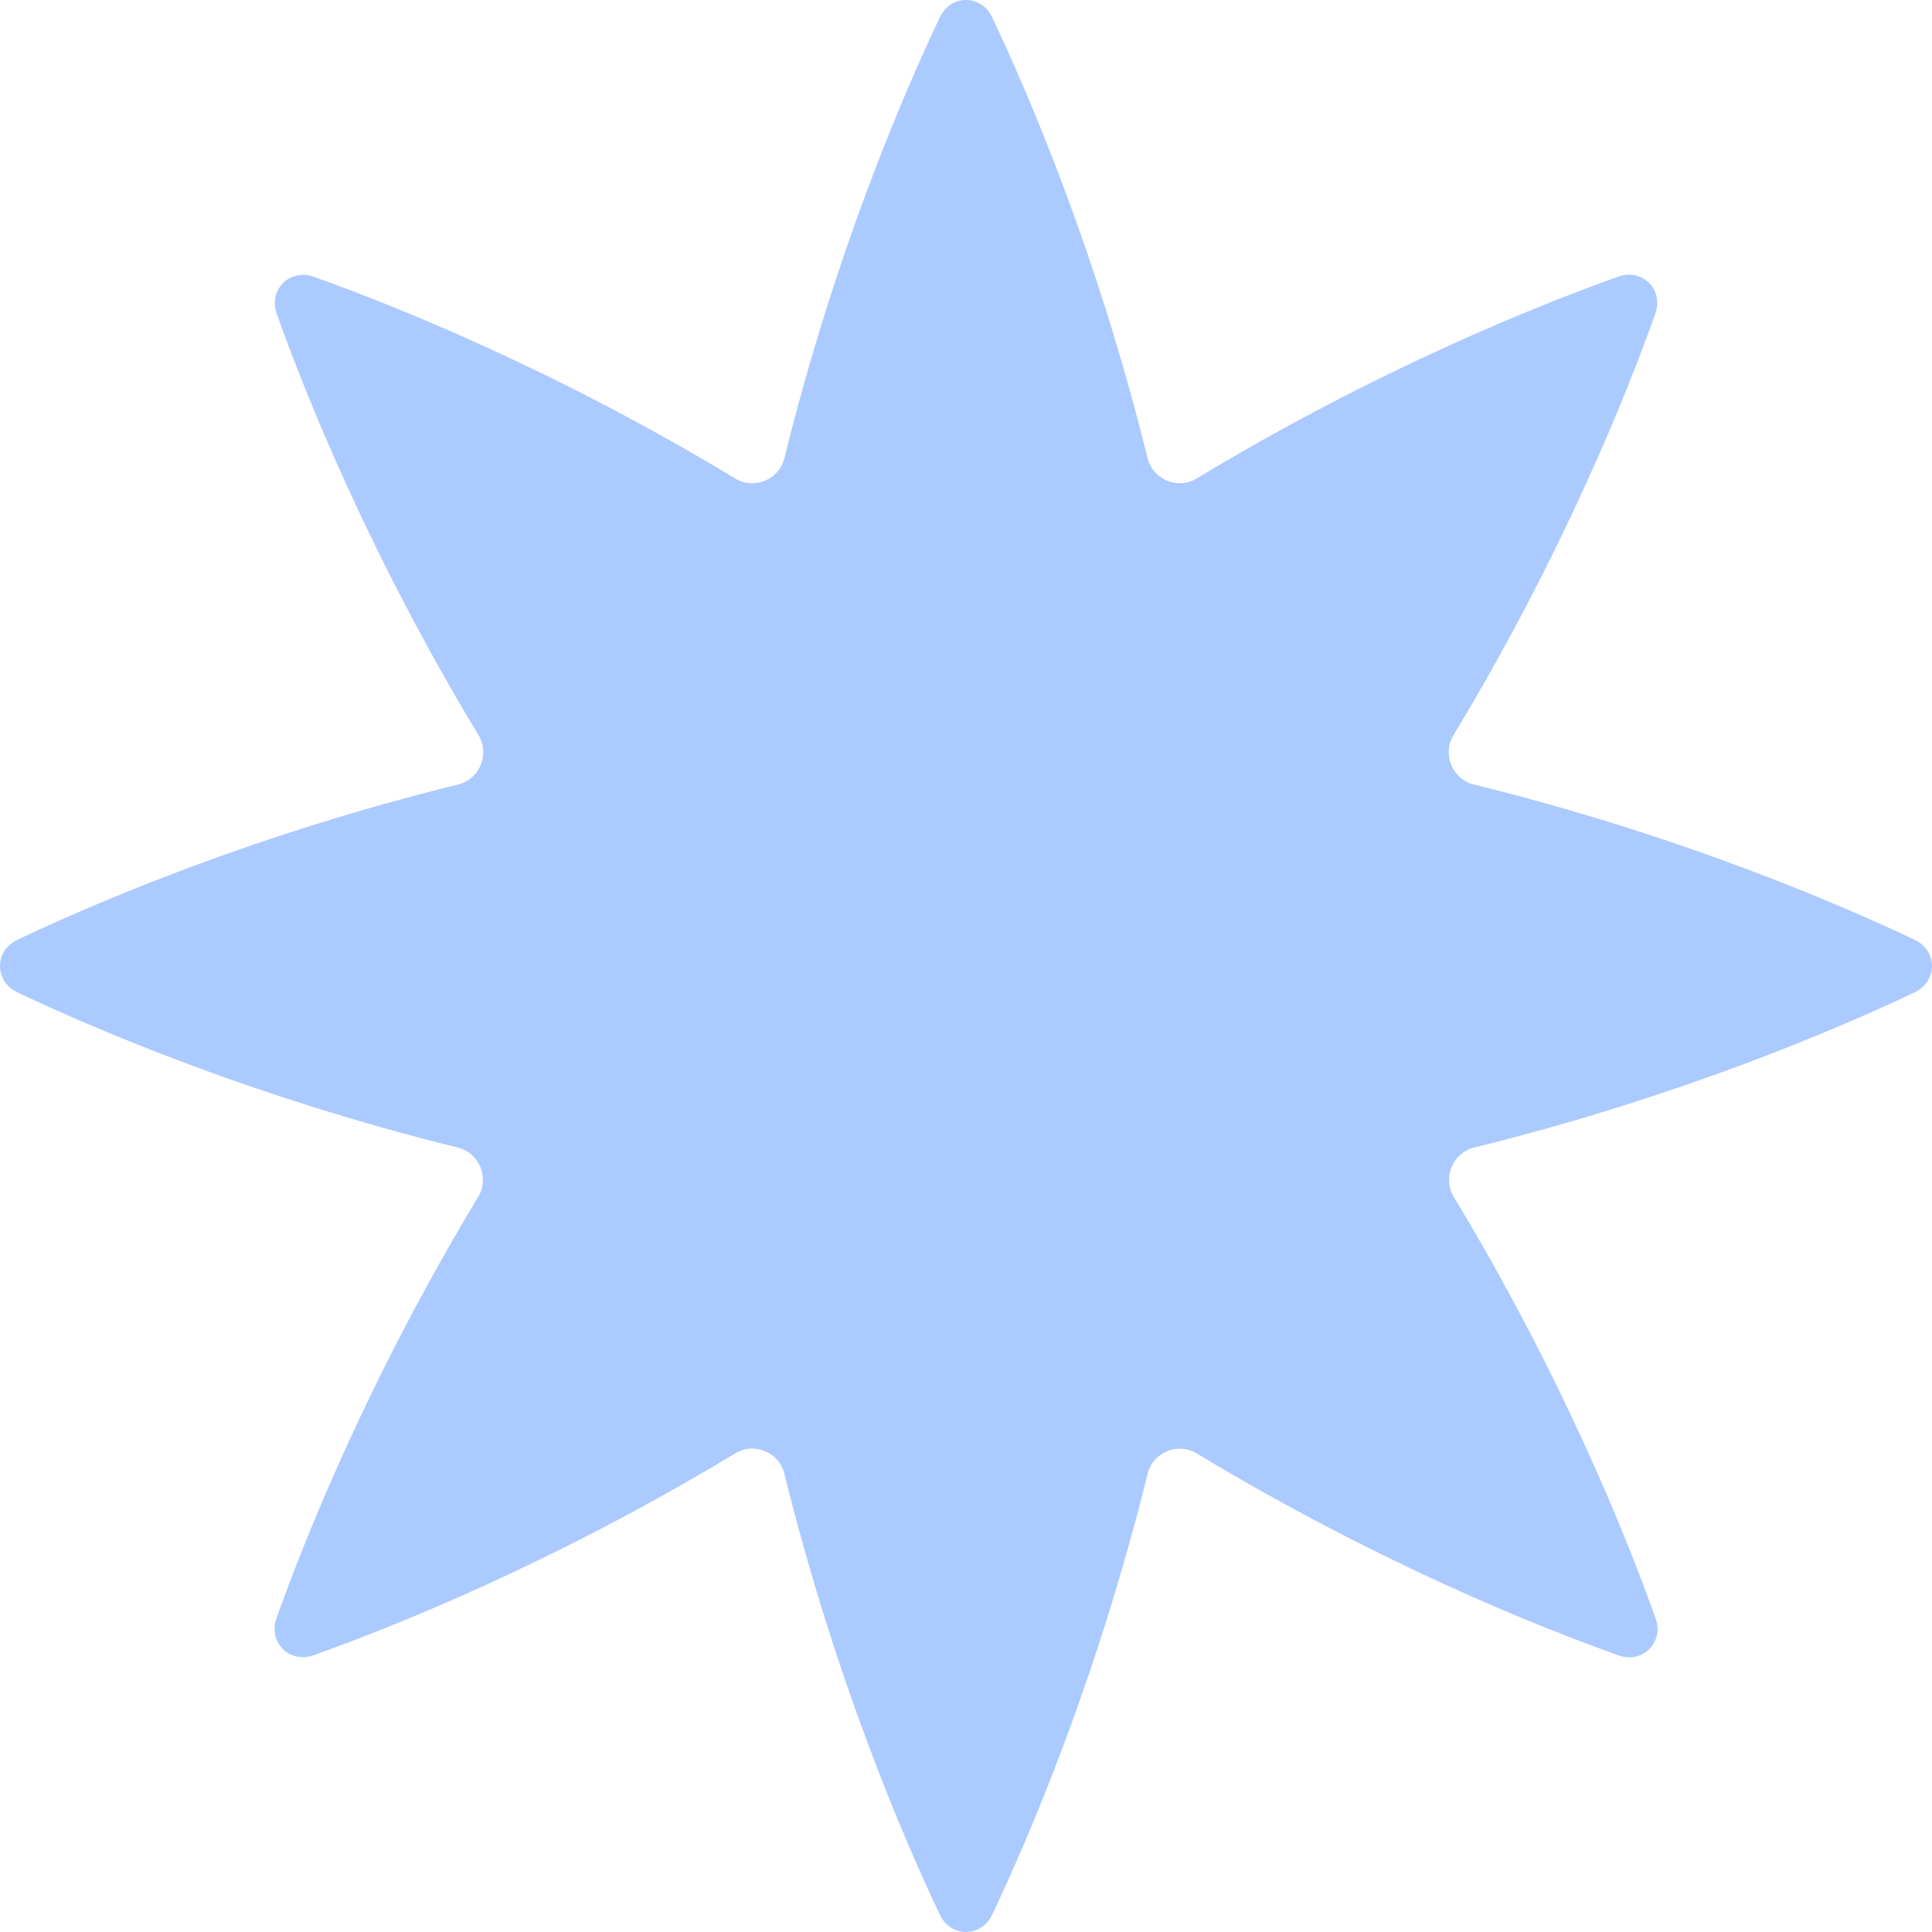 <?xml version="1.0" encoding="UTF-8"?> <svg xmlns="http://www.w3.org/2000/svg" width="100" height="100" viewBox="0 0 100 100" fill="none"><path fill-rule="evenodd" clip-rule="evenodd" d="M51.35 99.112C50.788 100.296 49.211 100.296 48.649 99.112C46.749 95.11 43.225 86.912 40.599 76.279C40.324 75.166 39.039 74.632 38.059 75.224C28.683 80.886 20.393 84.192 16.218 85.679C14.984 86.118 13.868 84.998 14.309 83.762C15.796 79.588 19.099 71.311 24.753 61.948C25.346 60.965 24.813 59.673 23.7 59.398C13.082 56.775 4.893 53.258 0.889 51.358C-0.296 50.795 -0.296 49.211 0.889 48.648C4.895 46.747 13.089 43.227 23.715 40.604C24.828 40.329 25.362 39.038 24.768 38.054C19.113 28.691 15.81 20.413 14.323 16.239C13.882 15.002 14.998 13.883 16.232 14.322C20.405 15.808 28.69 19.111 38.061 24.769C39.041 25.361 40.325 24.827 40.6 23.714C43.226 13.084 46.749 4.889 48.649 0.888C49.211 -0.296 50.788 -0.296 51.35 0.888C53.25 4.889 56.772 13.083 59.398 23.711C59.673 24.824 60.957 25.358 61.937 24.766C71.311 19.107 79.597 15.802 83.772 14.316C85.006 13.876 86.121 14.996 85.681 16.233C84.193 20.407 80.889 28.688 75.232 38.054C74.638 39.038 75.171 40.329 76.285 40.604C86.911 43.227 95.105 46.747 99.111 48.648C100.296 49.211 100.296 50.795 99.111 51.358C95.107 53.258 86.918 56.776 76.3 59.398C75.186 59.673 74.653 60.965 75.247 61.948C80.903 71.314 84.207 79.593 85.695 83.768C86.135 85.004 85.02 86.124 83.786 85.685C79.61 84.198 71.318 80.891 61.939 75.227C60.959 74.635 59.675 75.169 59.4 76.282C56.774 86.914 53.25 95.111 51.35 99.112Z" fill="#ABCAFF"></path></svg> 